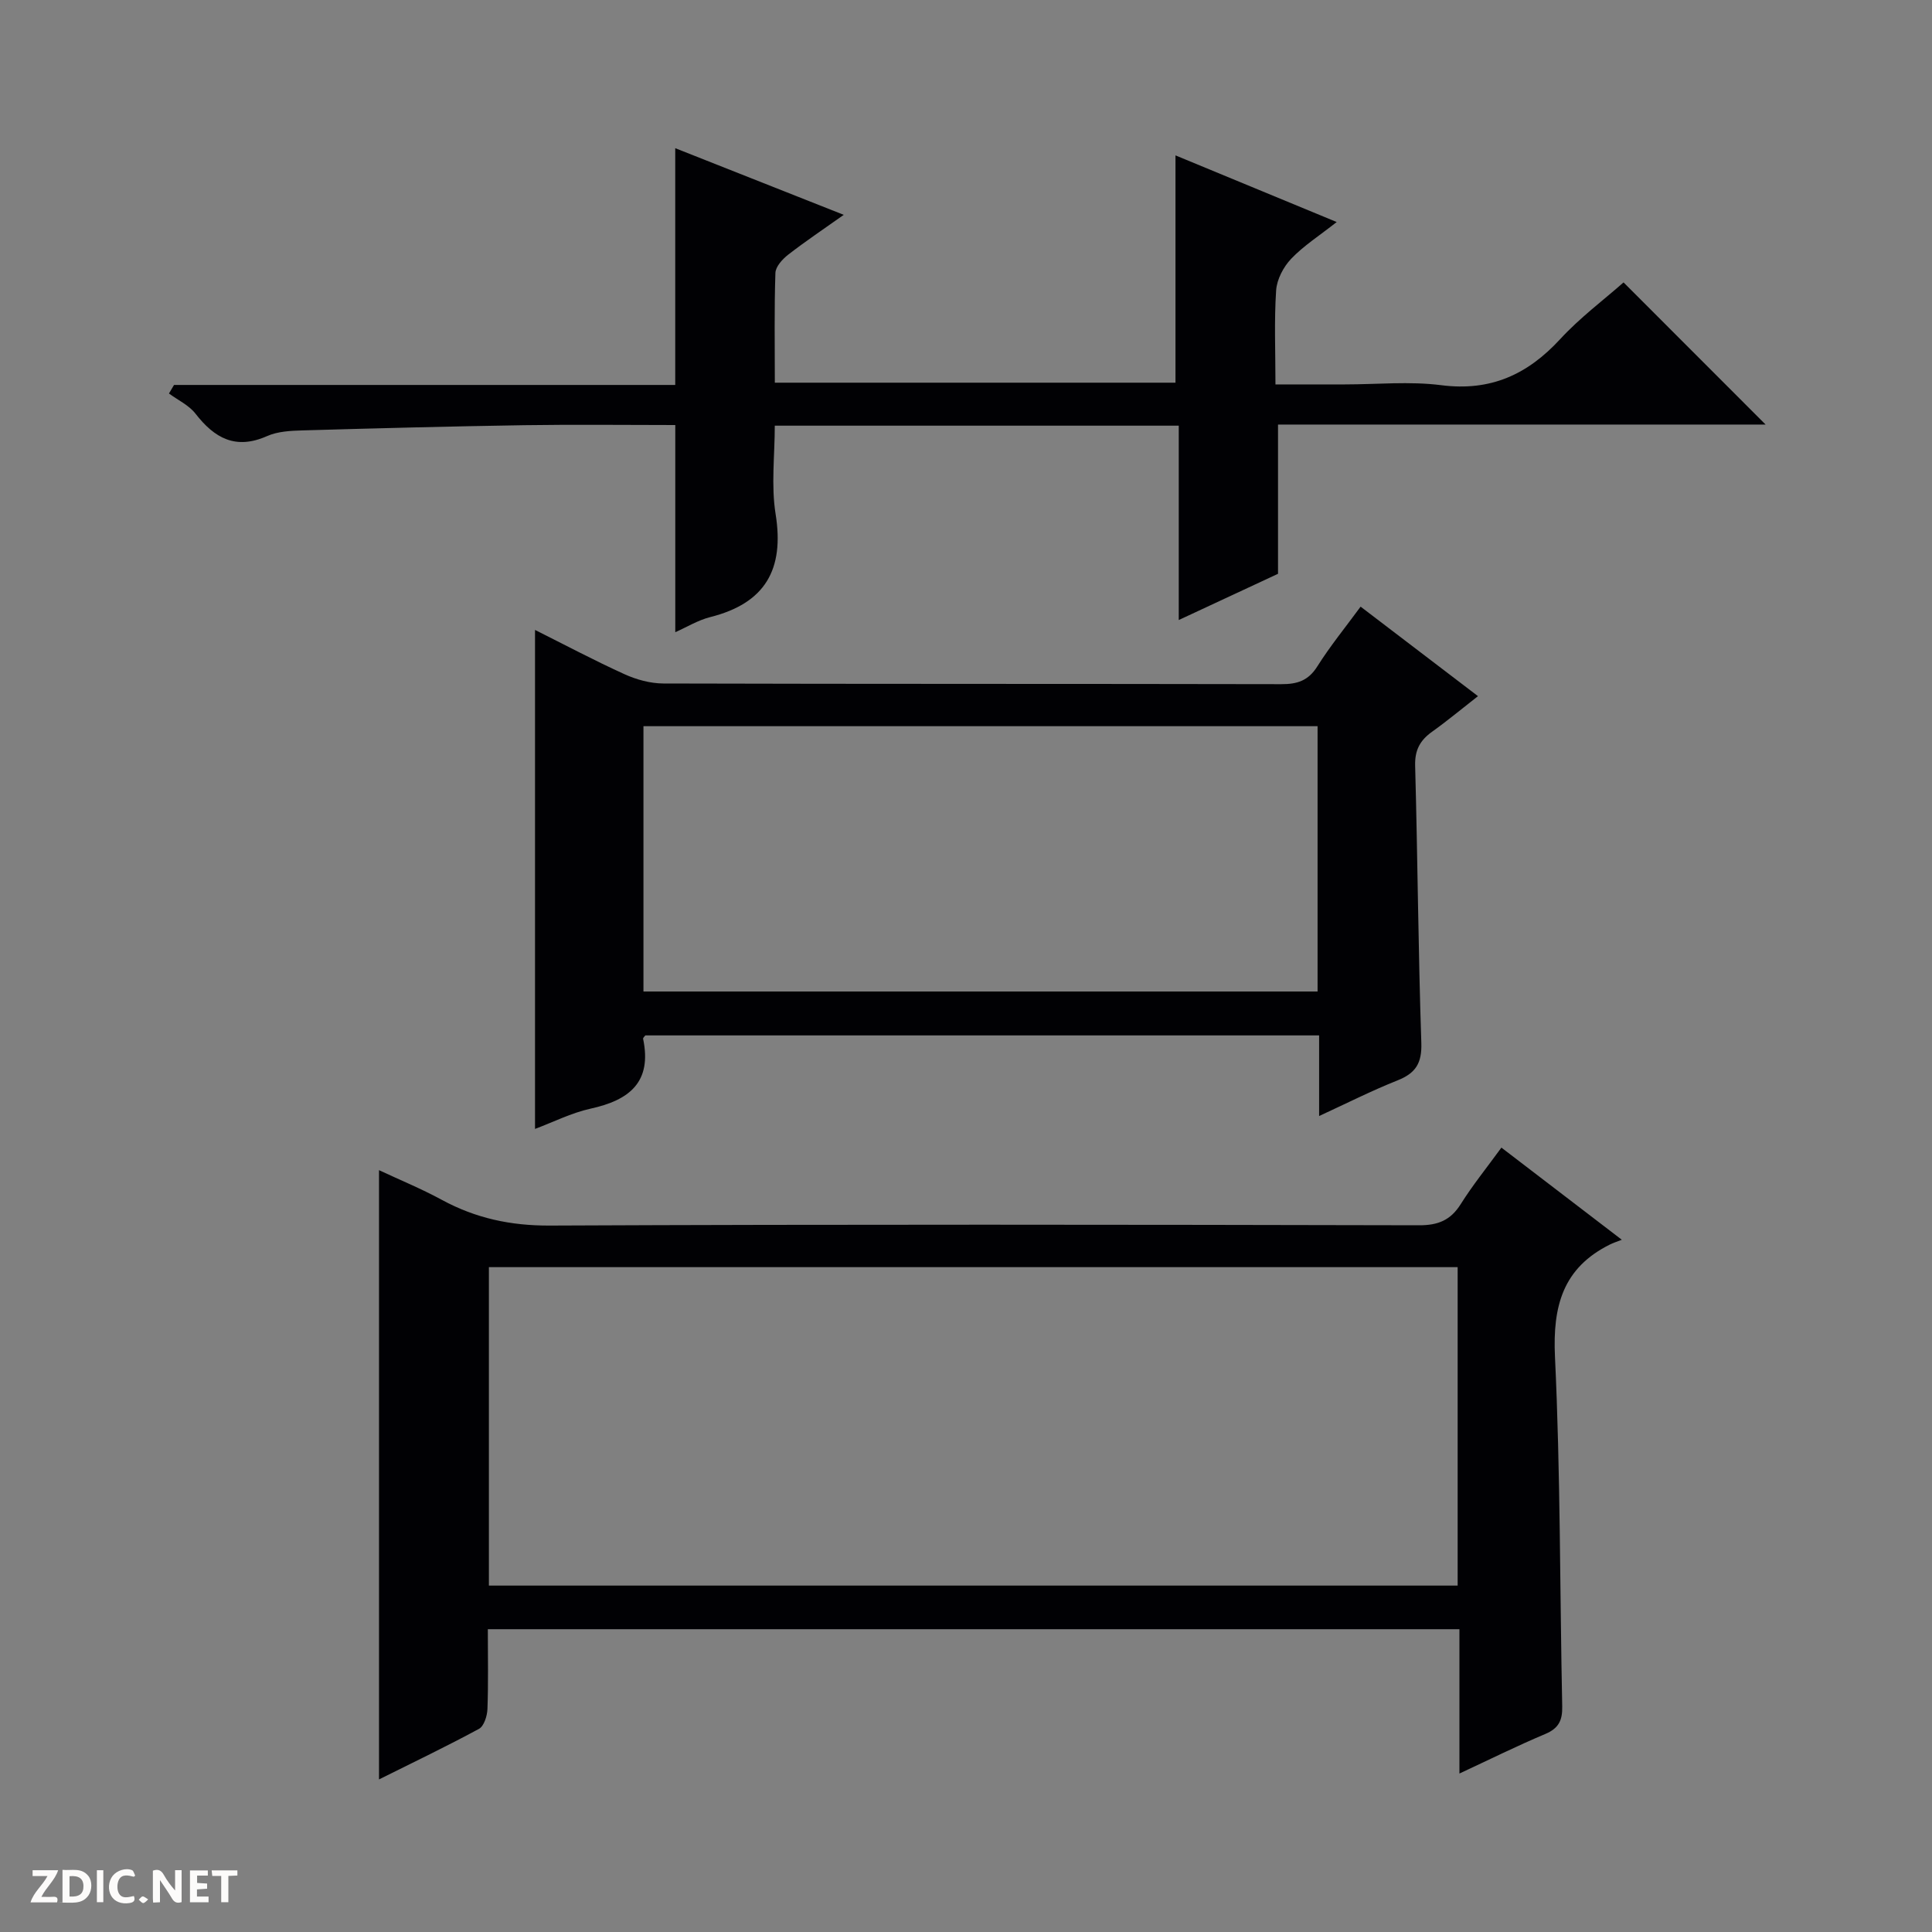<svg enable-background="new 0 0 400 400" viewBox="0 0 400 400" xmlns="http://www.w3.org/2000/svg"><rect x="0" y="0" width="400" height="400" fill="#808080" stroke="none"/><g fill="#fcfbfa"><path d="m37.59 393.81c-.92.31-1.52.05-2-.78-.7-1.2-1.52-2.34-2.47-3.78v4.59c-.55.03-.95.05-1.41.07-.03-.37-.06-.64-.06-.91 0-1.91 0-3.81 0-5.7 1.13-.41 1.77-.03 2.29.91.62 1.11 1.38 2.14 2.31 3.19v-4.2h1.35v6.61z"/><path d="m12.94 393.88v-6.75c1.9.19 3.93-.54 5.37 1.29.8 1.01.78 2.88.03 3.97-1.37 1.97-3.4 1.51-6.4 1.49m2.45-1.22c2.04.12 2.92-.58 2.89-2.21-.03-1.51-.98-2.19-2.89-2z"/><path d="m11.81 393.87h-5.49c.68-2.18 2.47-3.48 3.51-5.45h-3.08v-1.21h5.29c-.71 2.13-2.44 3.48-3.47 5.51.86 0 1.63.04 2.39-.01.79-.05 1.14.21.85 1.16"/><path d="m39.33 393.86v-6.61h3.7v1.07h-2.22v1.52c.68.04 1.34.09 2.07.13v1.07c-.72.05-1.38.09-2.1.14v1.48h2.4v1.19h-3.85z"/><path d="m27.71 388.56c-1.15-.3-2.46-.61-3.1.64-.37.73-.41 1.93-.06 2.67.63 1.35 1.99.93 3.17.68.35.94-.01 1.32-.93 1.46-1.62.25-3.05-.27-3.76-1.48-.73-1.24-.6-3.03.31-4.17.88-1.11 2.71-1.7 4-1.16.32.13.44.74.65 1.12-.1.08-.19.16-.28.24"/><path d="m49.15 387.24v1.07c-.59.02-1.17.05-1.87.08v5.44h-1.48v-5.44h-1.85c-.05-.4-.08-.73-.13-1.15z"/><path d="m20.06 387.21h1.33v6.62h-1.33z"/><path d="m30.68 393.25c-.39.38-.8.79-1.05.76-.32-.05-.6-.45-.9-.7.26-.24.51-.64.8-.67.29-.04.62.3 1.15.61"/></g><path d="m78.47 368.41c0-42.34 0-83.93 0-126.14 4.38 2.05 8.8 3.86 12.97 6.13 7.02 3.81 14.25 5.38 22.38 5.34 60-.27 119.99-.19 179.99-.06 3.93.01 6.52-1.04 8.62-4.38 2.46-3.92 5.4-7.55 8.42-11.7 8.13 6.22 15.98 12.23 24.93 19.08-1.21.47-1.85.67-2.44.97-9.75 4.84-11.89 12.73-11.4 23.23 1.14 24.11 1 48.27 1.5 72.41.06 2.88-.72 4.54-3.5 5.71-5.8 2.44-11.44 5.24-17.78 8.19 0-10.22 0-19.9 0-29.88-67.24 0-133.95 0-201.16 0 0 5.62.12 11.08-.08 16.53-.05 1.42-.71 3.53-1.75 4.1-6.67 3.61-13.52 6.89-20.7 10.47zm223.32-106.06c-67.14 0-133.83 0-200.57 0v65.93h200.57c0-22.07 0-43.83 0-65.93z" fill="#010104"/><path d="m244.05 88.13c-28.18 0-55.48 0-83.64 0 0 6.17-.78 12.37.17 18.29 1.85 11.51-2.17 18.48-13.53 21.34-2.53.64-4.85 2.07-7.24 3.13 0-14.29 0-28.4 0-42.89-10.31 0-20.79-.13-31.26.03-15.3.24-30.61.64-45.91 1.08-2.47.07-5.15.2-7.35 1.18-6.49 2.88-10.87.44-14.82-4.65-1.36-1.75-3.63-2.8-5.49-4.17.35-.59.7-1.18 1.05-1.77h103.77c0-16.61 0-32.49 0-49.02 11.23 4.44 22.69 8.98 34.89 13.8-4.14 2.94-7.93 5.47-11.52 8.26-1.18.92-2.59 2.47-2.63 3.77-.25 7.45-.12 14.91-.12 22.72h82.95c0-15.78 0-31.22 0-47.06 10.79 4.46 21.71 8.98 33.38 13.8-3.63 2.86-6.87 4.92-9.43 7.61-1.6 1.68-2.96 4.27-3.11 6.54-.42 6.26-.14 12.57-.14 19.47h14.35c6.66 0 13.42-.68 19.97.16 10.21 1.31 17.87-2.2 24.63-9.54 4.13-4.48 9.09-8.18 13.12-11.74 10.04 10.05 19.72 19.74 29.41 29.43-33.33 0-67.06 0-100.95 0v30.9c-6.39 2.98-13.12 6.11-20.55 9.57 0-13.7 0-26.73 0-40.24z" fill="#010104"/><path d="m273.11 231.06c0-5.81 0-11.06 0-16.69-46.7 0-93.07 0-139.5 0-.13.19-.51.49-.46.71 1.88 8.98-2.87 12.7-10.86 14.45-4 .88-7.77 2.8-11.52 4.2 0-34.4 0-68.63 0-103.31 6.06 3.03 12.2 6.29 18.51 9.16 2.48 1.13 5.36 1.92 8.07 1.93 42.64.12 85.29.05 127.93.14 3.29.01 5.59-.71 7.45-3.67 2.64-4.19 5.79-8.05 8.97-12.38 8 6.1 15.77 12.03 24.3 18.53-3.37 2.63-6.34 5.11-9.48 7.35-2.5 1.78-3.62 3.8-3.53 7.05.52 19.13.64 38.27 1.28 57.39.14 4.22-1.18 6.27-4.92 7.76-5.35 2.13-10.51 4.74-16.24 7.38zm-.32-80.71c-46.8 0-93.16 0-139.57 0v54.93h139.57c0-18.4 0-36.5 0-54.93z" fill="#010104"/></svg>